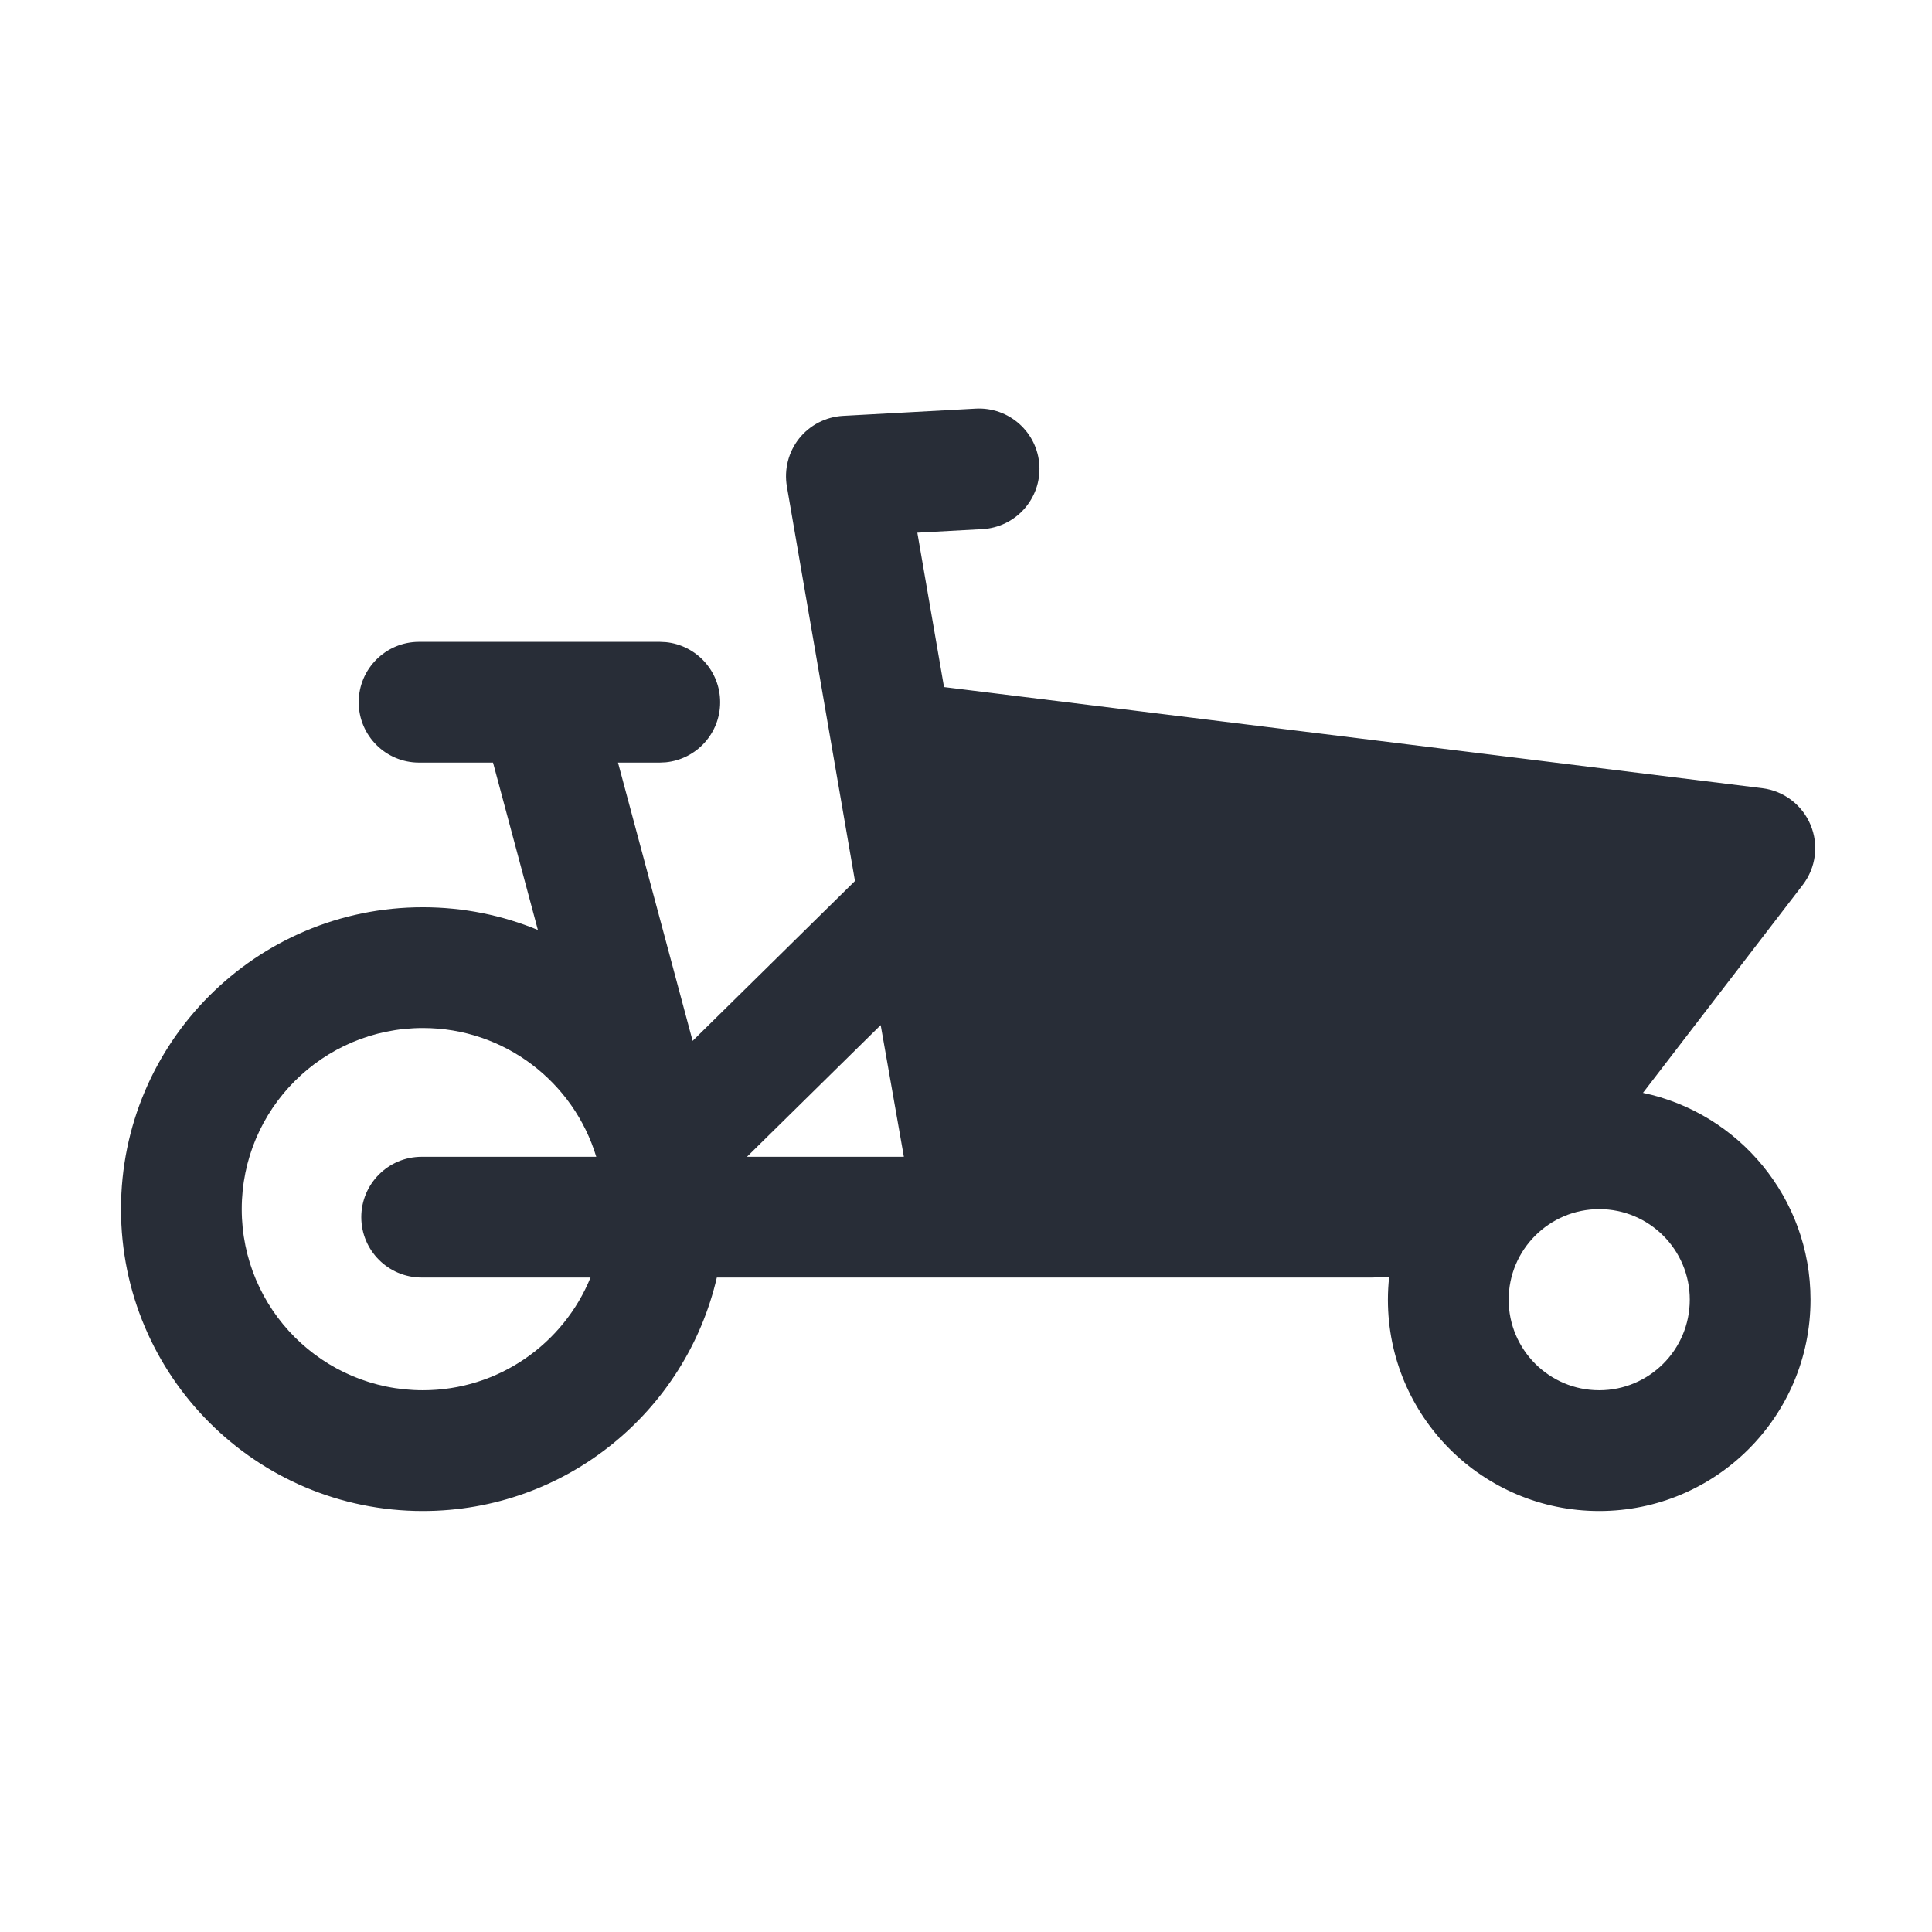 <svg width="32" height="32" viewBox="0 0 32 32" fill="none" xmlns="http://www.w3.org/2000/svg">
<g clip-path="url(#clip0_7823_54111)">
<path d="M16.161 6.768C16.712 6.738 17.185 7.16 17.215 7.711C17.245 8.263 16.822 8.734 16.27 8.764L15.194 8.823L15.636 11.38L29.189 13.055C29.544 13.099 29.85 13.331 29.988 13.662C30.127 13.992 30.078 14.372 29.859 14.657L27.213 18.101C28.798 18.435 29.988 19.842 29.988 21.527C29.988 23.46 28.421 25.027 26.488 25.027C24.555 25.027 22.988 23.46 22.988 21.527C22.988 21.402 22.995 21.279 23.008 21.158H22.777C22.764 21.158 22.75 21.16 22.736 21.16H11.873C11.36 23.375 9.375 25.027 7.004 25.027C4.243 25.027 2.004 22.788 2.004 20.027C2.004 17.266 4.243 15.027 7.004 15.027C7.679 15.027 8.322 15.161 8.909 15.403L8.166 12.631H6.941C6.389 12.631 5.942 12.184 5.941 11.631C5.941 11.079 6.389 10.631 6.941 10.631H10.928L11.029 10.636C11.534 10.687 11.928 11.114 11.928 11.631C11.928 12.149 11.534 12.575 11.029 12.626L10.928 12.631H10.236L11.472 17.24L14.161 14.592L13.792 12.455C13.791 12.451 13.791 12.447 13.79 12.444L13.033 8.056C12.985 7.775 13.059 7.486 13.236 7.263C13.414 7.04 13.679 6.904 13.964 6.888L16.161 6.768ZM7.004 17.027C5.347 17.027 4.004 18.37 4.004 20.027C4.004 21.684 5.347 23.027 7.004 23.027C8.26 23.027 9.334 22.255 9.781 21.16H6.984C6.432 21.16 5.984 20.712 5.984 20.16C5.984 19.608 6.432 19.16 6.984 19.16H9.876C9.504 17.926 8.359 17.027 7.004 17.027ZM26.488 20.027C25.66 20.027 24.988 20.699 24.988 21.527C24.988 22.355 25.66 23.027 26.488 23.027C27.317 23.027 27.988 22.355 27.988 21.527C27.988 20.699 27.317 20.027 26.488 20.027ZM12.372 19.16H14.971L14.587 16.979L12.372 19.16Z" fill="#282D37"/>
</g>
<defs>
<clipPath id="clip0_7823_54111">
<rect width="32" height="32" fill="white"/>
</clipPath>
</defs>
</svg>
